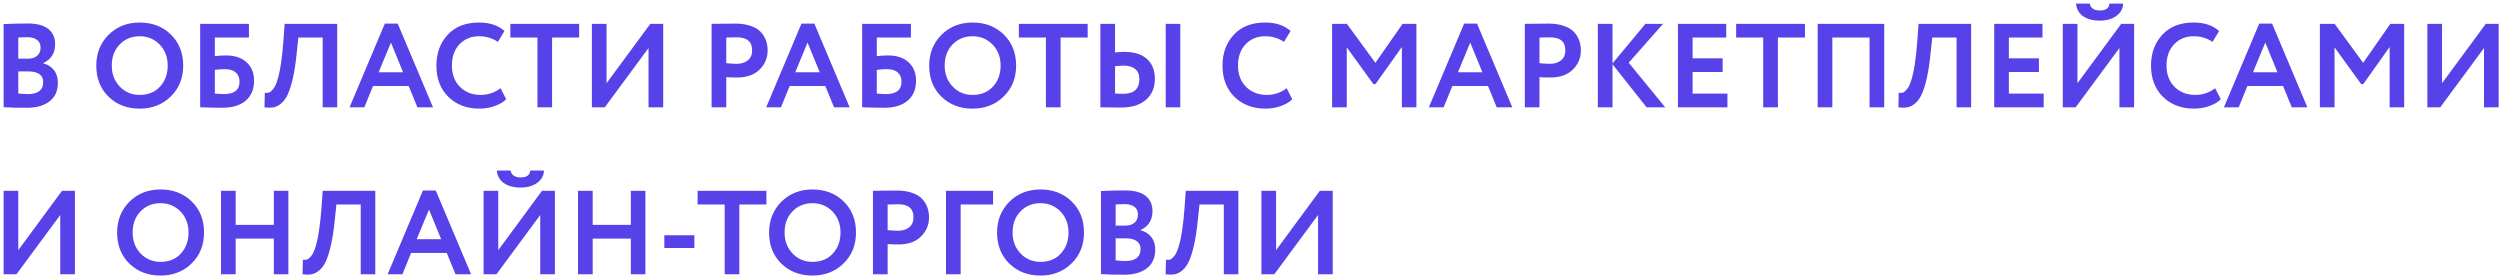 <?xml version="1.0" encoding="UTF-8"?> <svg xmlns="http://www.w3.org/2000/svg" width="629" height="70" viewBox="0 0 629 70" fill="none"> <path d="M0.91 26.97V6.06C3.07 5.96 5.09 5.91 6.97 5.91C9.29 5.91 11.02 6.37 12.16 7.29C13.3 8.21 13.87 9.48 13.87 11.1C13.87 13.36 12.87 14.95 10.87 15.87V15.93C12.01 16.23 12.91 16.8 13.57 17.64C14.23 18.46 14.56 19.52 14.56 20.82C14.56 22.86 13.86 24.42 12.46 25.5C11.06 26.58 9.16 27.12 6.76 27.12C4.36 27.12 2.41 27.07 0.91 26.97ZM7.21 17.97H4.6V23.52C5.54 23.62 6.35 23.67 7.03 23.67C9.59 23.67 10.87 22.66 10.87 20.64C10.87 19.76 10.55 19.1 9.91 18.66C9.27 18.2 8.37 17.97 7.21 17.97ZM6.91 9.36C6.03 9.36 5.26 9.39 4.6 9.45V14.76H7.09C8.03 14.76 8.78 14.52 9.34 14.04C9.92 13.56 10.21 12.87 10.21 11.97C10.21 11.13 9.92 10.49 9.34 10.05C8.76 9.59 7.95 9.36 6.91 9.36ZM24.223 16.5C24.223 13.44 25.243 10.87 27.283 8.79C29.363 6.71 31.983 5.67 35.143 5.67C38.303 5.67 40.913 6.67 42.973 8.67C45.053 10.69 46.093 13.3 46.093 16.5C46.093 19.64 45.053 22.23 42.973 24.27C40.893 26.31 38.283 27.33 35.143 27.33C31.983 27.33 29.373 26.33 27.313 24.33C25.253 22.33 24.223 19.72 24.223 16.5ZM28.123 16.5C28.123 18.62 28.793 20.38 30.133 21.78C31.473 23.18 33.143 23.88 35.143 23.88C37.303 23.88 39.013 23.18 40.273 21.78C41.553 20.38 42.193 18.62 42.193 16.5C42.193 14.36 41.513 12.59 40.153 11.19C38.793 9.81 37.123 9.12 35.143 9.12C33.123 9.12 31.443 9.81 30.103 11.19C28.783 12.57 28.123 14.34 28.123 16.5ZM50.363 27V6H62.633V9.45H54.053V14.13C54.873 14.01 55.813 13.95 56.873 13.95C59.053 13.95 60.773 14.52 62.033 15.66C63.293 16.8 63.923 18.34 63.923 20.28C63.923 22.46 63.213 24.15 61.793 25.35C60.393 26.53 58.403 27.12 55.823 27.12C55.343 27.12 54.283 27.1 52.643 27.06C52.323 27.06 51.983 27.05 51.623 27.03C51.263 27.03 50.983 27.02 50.783 27C50.603 27 50.463 27 50.363 27ZM56.573 17.4C55.813 17.4 54.973 17.46 54.053 17.58V23.55C55.033 23.63 55.813 23.67 56.393 23.67C58.973 23.67 60.263 22.63 60.263 20.55C60.263 19.57 59.953 18.8 59.333 18.24C58.713 17.68 57.793 17.4 56.573 17.4ZM84.841 27H81.181V9.45H75.061L74.641 13.41C74.401 15.81 74.091 17.86 73.711 19.56C73.331 21.26 72.911 22.62 72.451 23.64C71.991 24.66 71.441 25.44 70.801 25.98C70.181 26.52 69.531 26.86 68.851 27C68.191 27.12 67.421 27.12 66.541 27L66.631 23.34C67.071 23.4 67.431 23.38 67.711 23.28C67.991 23.18 68.321 22.9 68.701 22.44C69.121 21.92 69.461 21.23 69.721 20.37C70.441 18.23 70.971 14.84 71.311 10.2L71.611 6H84.841V27ZM91.666 27H87.946L96.826 5.94H100.066L108.946 27H105.016L102.826 21.63H93.856L91.666 27ZM101.416 18.18L98.356 10.71L95.266 18.18H101.416ZM125.939 22.2L127.349 24.96C126.689 25.66 125.739 26.23 124.499 26.67C123.279 27.11 121.989 27.33 120.629 27.33C117.429 27.33 114.819 26.34 112.799 24.36C110.799 22.38 109.799 19.76 109.799 16.5C109.799 13.38 110.749 10.79 112.649 8.73C114.529 6.69 117.159 5.67 120.539 5.67C123.219 5.67 125.349 6.38 126.929 7.8L125.279 10.53C123.859 9.59 122.279 9.12 120.539 9.12C118.539 9.12 116.899 9.79 115.619 11.13C114.339 12.47 113.699 14.26 113.699 16.5C113.699 18.7 114.369 20.48 115.709 21.84C117.069 23.2 118.819 23.88 120.959 23.88C122.799 23.88 124.459 23.32 125.939 22.2ZM135.217 9.45H128.407V6H145.717V9.45H138.907V27H135.217V9.45ZM163.168 12.09L152.158 27H148.918V6H152.608V20.94L163.618 6H166.858V27H163.168V12.09ZM182.725 19.41V27H179.035V6C179.915 6 180.865 5.99 181.885 5.97C182.925 5.95 183.965 5.94 185.005 5.94C186.485 5.94 187.765 6.13 188.845 6.51C189.945 6.87 190.795 7.38 191.395 8.04C191.995 8.68 192.435 9.39 192.715 10.17C192.995 10.93 193.135 11.77 193.135 12.69C193.135 14.59 192.455 16.2 191.095 17.52C189.755 18.84 187.875 19.5 185.455 19.5C184.235 19.5 183.325 19.47 182.725 19.41ZM185.365 9.39L182.725 9.45V15.9C183.785 16 184.655 16.05 185.335 16.05C186.515 16.05 187.455 15.76 188.155 15.18C188.875 14.6 189.235 13.76 189.235 12.66C189.235 10.48 187.945 9.39 185.365 9.39ZM196.491 27H192.771L201.651 5.94H204.891L213.771 27H209.841L207.651 21.63H198.681L196.491 27ZM206.241 18.18L203.181 10.71L200.091 18.18H206.241ZM216.916 27V6H229.186V9.45H220.606V14.13C221.426 14.01 222.366 13.95 223.426 13.95C225.606 13.95 227.326 14.52 228.586 15.66C229.846 16.8 230.476 18.34 230.476 20.28C230.476 22.46 229.766 24.15 228.346 25.35C226.946 26.53 224.956 27.12 222.376 27.12C221.896 27.12 220.836 27.1 219.196 27.06C218.876 27.06 218.536 27.05 218.176 27.03C217.816 27.03 217.536 27.02 217.336 27C217.156 27 217.016 27 216.916 27ZM223.126 17.4C222.366 17.4 221.526 17.46 220.606 17.58V23.55C221.586 23.63 222.366 23.67 222.946 23.67C225.526 23.67 226.816 22.63 226.816 20.55C226.816 19.57 226.506 18.8 225.886 18.24C225.266 17.68 224.346 17.4 223.126 17.4ZM233.784 16.5C233.784 13.44 234.804 10.87 236.844 8.79C238.924 6.71 241.544 5.67 244.704 5.67C247.864 5.67 250.474 6.67 252.534 8.67C254.614 10.69 255.654 13.3 255.654 16.5C255.654 19.64 254.614 22.23 252.534 24.27C250.454 26.31 247.844 27.33 244.704 27.33C241.544 27.33 238.934 26.33 236.874 24.33C234.814 22.33 233.784 19.72 233.784 16.5ZM237.684 16.5C237.684 18.62 238.354 20.38 239.694 21.78C241.034 23.18 242.704 23.88 244.704 23.88C246.864 23.88 248.574 23.18 249.834 21.78C251.114 20.38 251.754 18.62 251.754 16.5C251.754 14.36 251.074 12.59 249.714 11.19C248.354 9.81 246.684 9.12 244.704 9.12C242.684 9.12 241.004 9.81 239.664 11.19C238.344 12.57 237.684 14.34 237.684 16.5ZM263.157 9.45H256.347V6H273.657V9.45H266.847V27H263.157V9.45ZM296.957 27H293.297V6H296.957V27ZM282.587 16.5C282.267 16.5 281.587 16.55 280.547 16.65V23.52C280.707 23.52 281.027 23.54 281.507 23.58C281.987 23.6 282.327 23.61 282.527 23.61C285.287 23.61 286.667 22.38 286.667 19.92C286.667 18.8 286.317 17.95 285.617 17.37C284.917 16.79 283.907 16.5 282.587 16.5ZM276.857 6H280.547V13.2C281.407 13.1 282.187 13.05 282.887 13.05C285.387 13.05 287.287 13.65 288.587 14.85C289.907 16.03 290.567 17.69 290.567 19.83C290.567 22.07 289.807 23.84 288.287 25.14C286.787 26.42 284.717 27.06 282.077 27.06C280.957 27.06 279.987 27.05 279.167 27.03C278.367 27.01 277.597 27 276.857 27V6ZM323.722 22.2L325.132 24.96C324.472 25.66 323.522 26.23 322.282 26.67C321.062 27.11 319.772 27.33 318.412 27.33C315.212 27.33 312.602 26.34 310.582 24.36C308.582 22.38 307.582 19.76 307.582 16.5C307.582 13.38 308.532 10.79 310.432 8.73C312.312 6.69 314.942 5.67 318.322 5.67C321.002 5.67 323.132 6.38 324.712 7.8L323.062 10.53C321.642 9.59 320.062 9.12 318.322 9.12C316.322 9.12 314.682 9.79 313.402 11.13C312.122 12.47 311.482 14.26 311.482 16.5C311.482 18.7 312.152 20.48 313.492 21.84C314.852 23.2 316.602 23.88 318.742 23.88C320.582 23.88 322.242 23.32 323.722 22.2ZM338.848 27H335.158V6H338.878L346.048 15.81L352.888 6H356.368V27H352.708V11.82L346.078 21.15H345.538L338.848 11.91V27ZM363.219 27H359.499L368.379 5.94H371.619L380.499 27H376.569L374.379 21.63H365.409L363.219 27ZM372.969 18.18L369.909 10.71L366.819 18.18H372.969ZM387.334 19.41V27H383.644V6C384.524 6 385.474 5.99 386.494 5.97C387.534 5.95 388.574 5.94 389.614 5.94C391.094 5.94 392.374 6.13 393.454 6.51C394.554 6.87 395.404 7.38 396.004 8.04C396.604 8.68 397.044 9.39 397.324 10.17C397.604 10.93 397.744 11.77 397.744 12.69C397.744 14.59 397.064 16.2 395.704 17.52C394.364 18.84 392.484 19.5 390.064 19.5C388.844 19.5 387.934 19.47 387.334 19.41ZM389.974 9.39L387.334 9.45V15.9C388.394 16 389.264 16.05 389.944 16.05C391.124 16.05 392.064 15.76 392.764 15.18C393.484 14.6 393.844 13.76 393.844 12.66C393.844 10.48 392.554 9.39 389.974 9.39ZM405.704 27H402.014V6H405.704V15.96L413.984 6H418.424L409.784 15.78L418.964 27H414.284L405.704 16.17V27ZM434.62 27H422.17V6H434.32V9.45H425.86V14.67H433.42V18.12H425.86V23.55H434.62V27ZM443.626 9.45H436.816V6H454.126V9.45H447.316V27H443.626V9.45ZM474.066 27H470.376V9.45H461.016V27H457.326V6H474.066V27ZM495.935 27H492.275V9.45H486.155L485.735 13.41C485.495 15.81 485.185 17.86 484.805 19.56C484.425 21.26 484.005 22.62 483.545 23.64C483.085 24.66 482.535 25.44 481.895 25.98C481.275 26.52 480.625 26.86 479.945 27C479.285 27.12 478.515 27.12 477.635 27L477.725 23.34C478.165 23.4 478.525 23.38 478.805 23.28C479.085 23.18 479.415 22.9 479.795 22.44C480.215 21.92 480.555 21.23 480.815 20.37C481.535 18.23 482.065 14.84 482.405 10.2L482.705 6H495.935V27ZM514.19 27H501.74V6H513.89V9.45H505.43V14.67H512.99V18.12H505.43V23.55H514.19V27ZM533.246 12.09L522.236 27H518.996V6H522.686V20.94L533.696 6H536.936V27H533.246V12.09ZM522.326 0.9H525.776C526.016 2.06 526.866 2.64 528.326 2.64C529.846 2.64 530.646 2.06 530.726 0.9H534.176C534.156 2.16 533.586 3.2 532.466 4.02C531.346 4.8 529.966 5.19 528.326 5.19C526.566 5.19 525.146 4.81 524.066 4.05C523.006 3.27 522.426 2.22 522.326 0.9ZM557.336 22.2L558.746 24.96C558.086 25.66 557.136 26.23 555.896 26.67C554.676 27.11 553.386 27.33 552.026 27.33C548.826 27.33 546.216 26.34 544.196 24.36C542.196 22.38 541.196 19.76 541.196 16.5C541.196 13.38 542.146 10.79 544.046 8.73C545.926 6.69 548.556 5.67 551.936 5.67C554.616 5.67 556.746 6.38 558.326 7.8L556.676 10.53C555.256 9.59 553.676 9.12 551.936 9.12C549.936 9.12 548.296 9.79 547.016 11.13C545.736 12.47 545.096 14.26 545.096 16.5C545.096 18.7 545.766 20.48 547.106 21.84C548.466 23.2 550.216 23.88 552.356 23.88C554.196 23.88 555.856 23.32 557.336 22.2ZM563.258 27H559.538L568.418 5.94H571.658L580.538 27H576.608L574.418 21.63H565.448L563.258 27ZM573.008 18.18L569.948 10.71L566.858 18.18H573.008ZM587.373 27H583.683V6H587.403L594.573 15.81L601.413 6H604.893V27H601.233V11.82L594.603 21.15H594.063L587.373 11.91V27ZM624.974 12.09L613.964 27H610.724V6H614.414V20.94L625.424 6H628.664V27H624.974V12.09ZM15.16 54.09L4.15 69H0.91V48H4.6V62.94L15.61 48H18.85V69H15.16V54.09ZM29.467 58.5C29.467 55.44 30.487 52.87 32.527 50.79C34.607 48.71 37.227 47.67 40.387 47.67C43.547 47.67 46.157 48.67 48.217 50.67C50.297 52.69 51.337 55.3 51.337 58.5C51.337 61.64 50.297 64.23 48.217 66.27C46.137 68.31 43.527 69.33 40.387 69.33C37.227 69.33 34.617 68.33 32.557 66.33C30.497 64.33 29.467 61.72 29.467 58.5ZM33.367 58.5C33.367 60.62 34.037 62.38 35.377 63.78C36.717 65.18 38.387 65.88 40.387 65.88C42.547 65.88 44.257 65.18 45.517 63.78C46.797 62.38 47.437 60.62 47.437 58.5C47.437 56.36 46.757 54.59 45.397 53.19C44.037 51.81 42.367 51.12 40.387 51.12C38.367 51.12 36.687 51.81 35.347 53.19C34.027 54.57 33.367 56.34 33.367 58.5ZM72.557 69H68.897V60.03H59.297V69H55.607V48H59.297V56.58H68.897V48H72.557V69ZM94.421 69H90.761V51.45H84.641L84.221 55.41C83.981 57.81 83.671 59.86 83.291 61.56C82.911 63.26 82.491 64.62 82.031 65.64C81.571 66.66 81.021 67.44 80.381 67.98C79.761 68.52 79.111 68.86 78.431 69C77.771 69.12 77.001 69.12 76.121 69L76.211 65.34C76.651 65.4 77.011 65.38 77.291 65.28C77.571 65.18 77.901 64.9 78.281 64.44C78.701 63.92 79.041 63.23 79.301 62.37C80.021 60.23 80.551 56.84 80.891 52.2L81.191 48H94.421V69ZM101.246 69H97.526L106.406 47.94H109.646L118.526 69H114.596L112.406 63.63H103.436L101.246 69ZM110.996 60.18L107.936 52.71L104.846 60.18H110.996ZM135.922 54.09L124.912 69H121.672V48H125.362V62.94L136.372 48H139.612V69H135.922V54.09ZM125.002 42.9H128.452C128.692 44.06 129.542 44.64 131.002 44.64C132.522 44.64 133.322 44.06 133.402 42.9H136.852C136.832 44.16 136.262 45.2 135.142 46.02C134.022 46.8 132.642 47.19 131.002 47.19C129.242 47.19 127.822 46.81 126.742 46.05C125.682 45.27 125.102 44.22 125.002 42.9ZM162.381 69H158.721V60.03H149.121V69H145.431V48H149.121V56.58H158.721V48H162.381V69ZM174.705 62.4H167.145V59.19H174.705V62.4ZM182.327 51.45H175.517V48H192.827V51.45H186.017V69H182.327V51.45ZM193.5 58.5C193.5 55.44 194.52 52.87 196.56 50.79C198.64 48.71 201.26 47.67 204.42 47.67C207.58 47.67 210.19 48.67 212.25 50.67C214.33 52.69 215.37 55.3 215.37 58.5C215.37 61.64 214.33 64.23 212.25 66.27C210.17 68.31 207.56 69.33 204.42 69.33C201.26 69.33 198.65 68.33 196.59 66.33C194.53 64.33 193.5 61.72 193.5 58.5ZM197.4 58.5C197.4 60.62 198.07 62.38 199.41 63.78C200.75 65.18 202.42 65.88 204.42 65.88C206.58 65.88 208.29 65.18 209.55 63.78C210.83 62.38 211.47 60.62 211.47 58.5C211.47 56.36 210.79 54.59 209.43 53.19C208.07 51.81 206.4 51.12 204.42 51.12C202.4 51.12 200.72 51.81 199.38 53.19C198.06 54.57 197.4 56.34 197.4 58.5ZM223.33 61.41V69H219.64V48C220.52 48 221.47 47.99 222.49 47.97C223.53 47.95 224.57 47.94 225.61 47.94C227.09 47.94 228.37 48.13 229.45 48.51C230.55 48.87 231.4 49.38 232 50.04C232.6 50.68 233.04 51.39 233.32 52.17C233.6 52.93 233.74 53.77 233.74 54.69C233.74 56.59 233.06 58.2 231.7 59.52C230.36 60.84 228.48 61.5 226.06 61.5C224.84 61.5 223.93 61.47 223.33 61.41ZM225.97 51.39L223.33 51.45V57.9C224.39 58 225.26 58.05 225.94 58.05C227.12 58.05 228.06 57.76 228.76 57.18C229.48 56.6 229.84 55.76 229.84 54.66C229.84 52.48 228.55 51.39 225.97 51.39ZM241.7 69H238.01V48H249.86V51.45H241.7V69ZM250.864 58.5C250.864 55.44 251.884 52.87 253.924 50.79C256.004 48.71 258.624 47.67 261.784 47.67C264.944 47.67 267.554 48.67 269.614 50.67C271.694 52.69 272.734 55.3 272.734 58.5C272.734 61.64 271.694 64.23 269.614 66.27C267.534 68.31 264.924 69.33 261.784 69.33C258.624 69.33 256.014 68.33 253.954 66.33C251.894 64.33 250.864 61.72 250.864 58.5ZM254.764 58.5C254.764 60.62 255.434 62.38 256.774 63.78C258.114 65.18 259.784 65.88 261.784 65.88C263.944 65.88 265.654 65.18 266.914 63.78C268.194 62.38 268.834 60.62 268.834 58.5C268.834 56.36 268.154 54.59 266.794 53.19C265.434 51.81 263.764 51.12 261.784 51.12C259.764 51.12 258.084 51.81 256.744 53.19C255.424 54.57 254.764 56.34 254.764 58.5ZM277.004 68.97V48.06C279.164 47.96 281.184 47.91 283.064 47.91C285.384 47.91 287.114 48.37 288.254 49.29C289.394 50.21 289.964 51.48 289.964 53.1C289.964 55.36 288.964 56.95 286.964 57.87V57.93C288.104 58.23 289.004 58.8 289.664 59.64C290.324 60.46 290.654 61.52 290.654 62.82C290.654 64.86 289.954 66.42 288.554 67.5C287.154 68.58 285.254 69.12 282.854 69.12C280.454 69.12 278.504 69.07 277.004 68.97ZM283.304 59.97H280.694V65.52C281.634 65.62 282.444 65.67 283.124 65.67C285.684 65.67 286.964 64.66 286.964 62.64C286.964 61.76 286.644 61.1 286.004 60.66C285.364 60.2 284.464 59.97 283.304 59.97ZM283.004 51.36C282.124 51.36 281.354 51.39 280.694 51.45V56.76H283.184C284.124 56.76 284.874 56.52 285.434 56.04C286.014 55.56 286.304 54.87 286.304 53.97C286.304 53.13 286.014 52.49 285.434 52.05C284.854 51.59 284.044 51.36 283.004 51.36ZM311.569 69H307.909V51.45H301.789L301.369 55.41C301.129 57.81 300.819 59.86 300.439 61.56C300.059 63.26 299.639 64.62 299.179 65.64C298.719 66.66 298.169 67.44 297.529 67.98C296.909 68.52 296.259 68.86 295.579 69C294.919 69.12 294.149 69.12 293.269 69L293.359 65.34C293.799 65.4 294.159 65.38 294.439 65.28C294.719 65.18 295.049 64.9 295.429 64.44C295.849 63.92 296.189 63.23 296.449 62.37C297.169 60.23 297.699 56.84 298.039 52.2L298.339 48H311.569V69ZM331.625 54.09L320.615 69H317.375V48H321.065V62.94L332.075 48H335.315V69H331.625V54.09Z" fill="#5741E9"></path> </svg> 